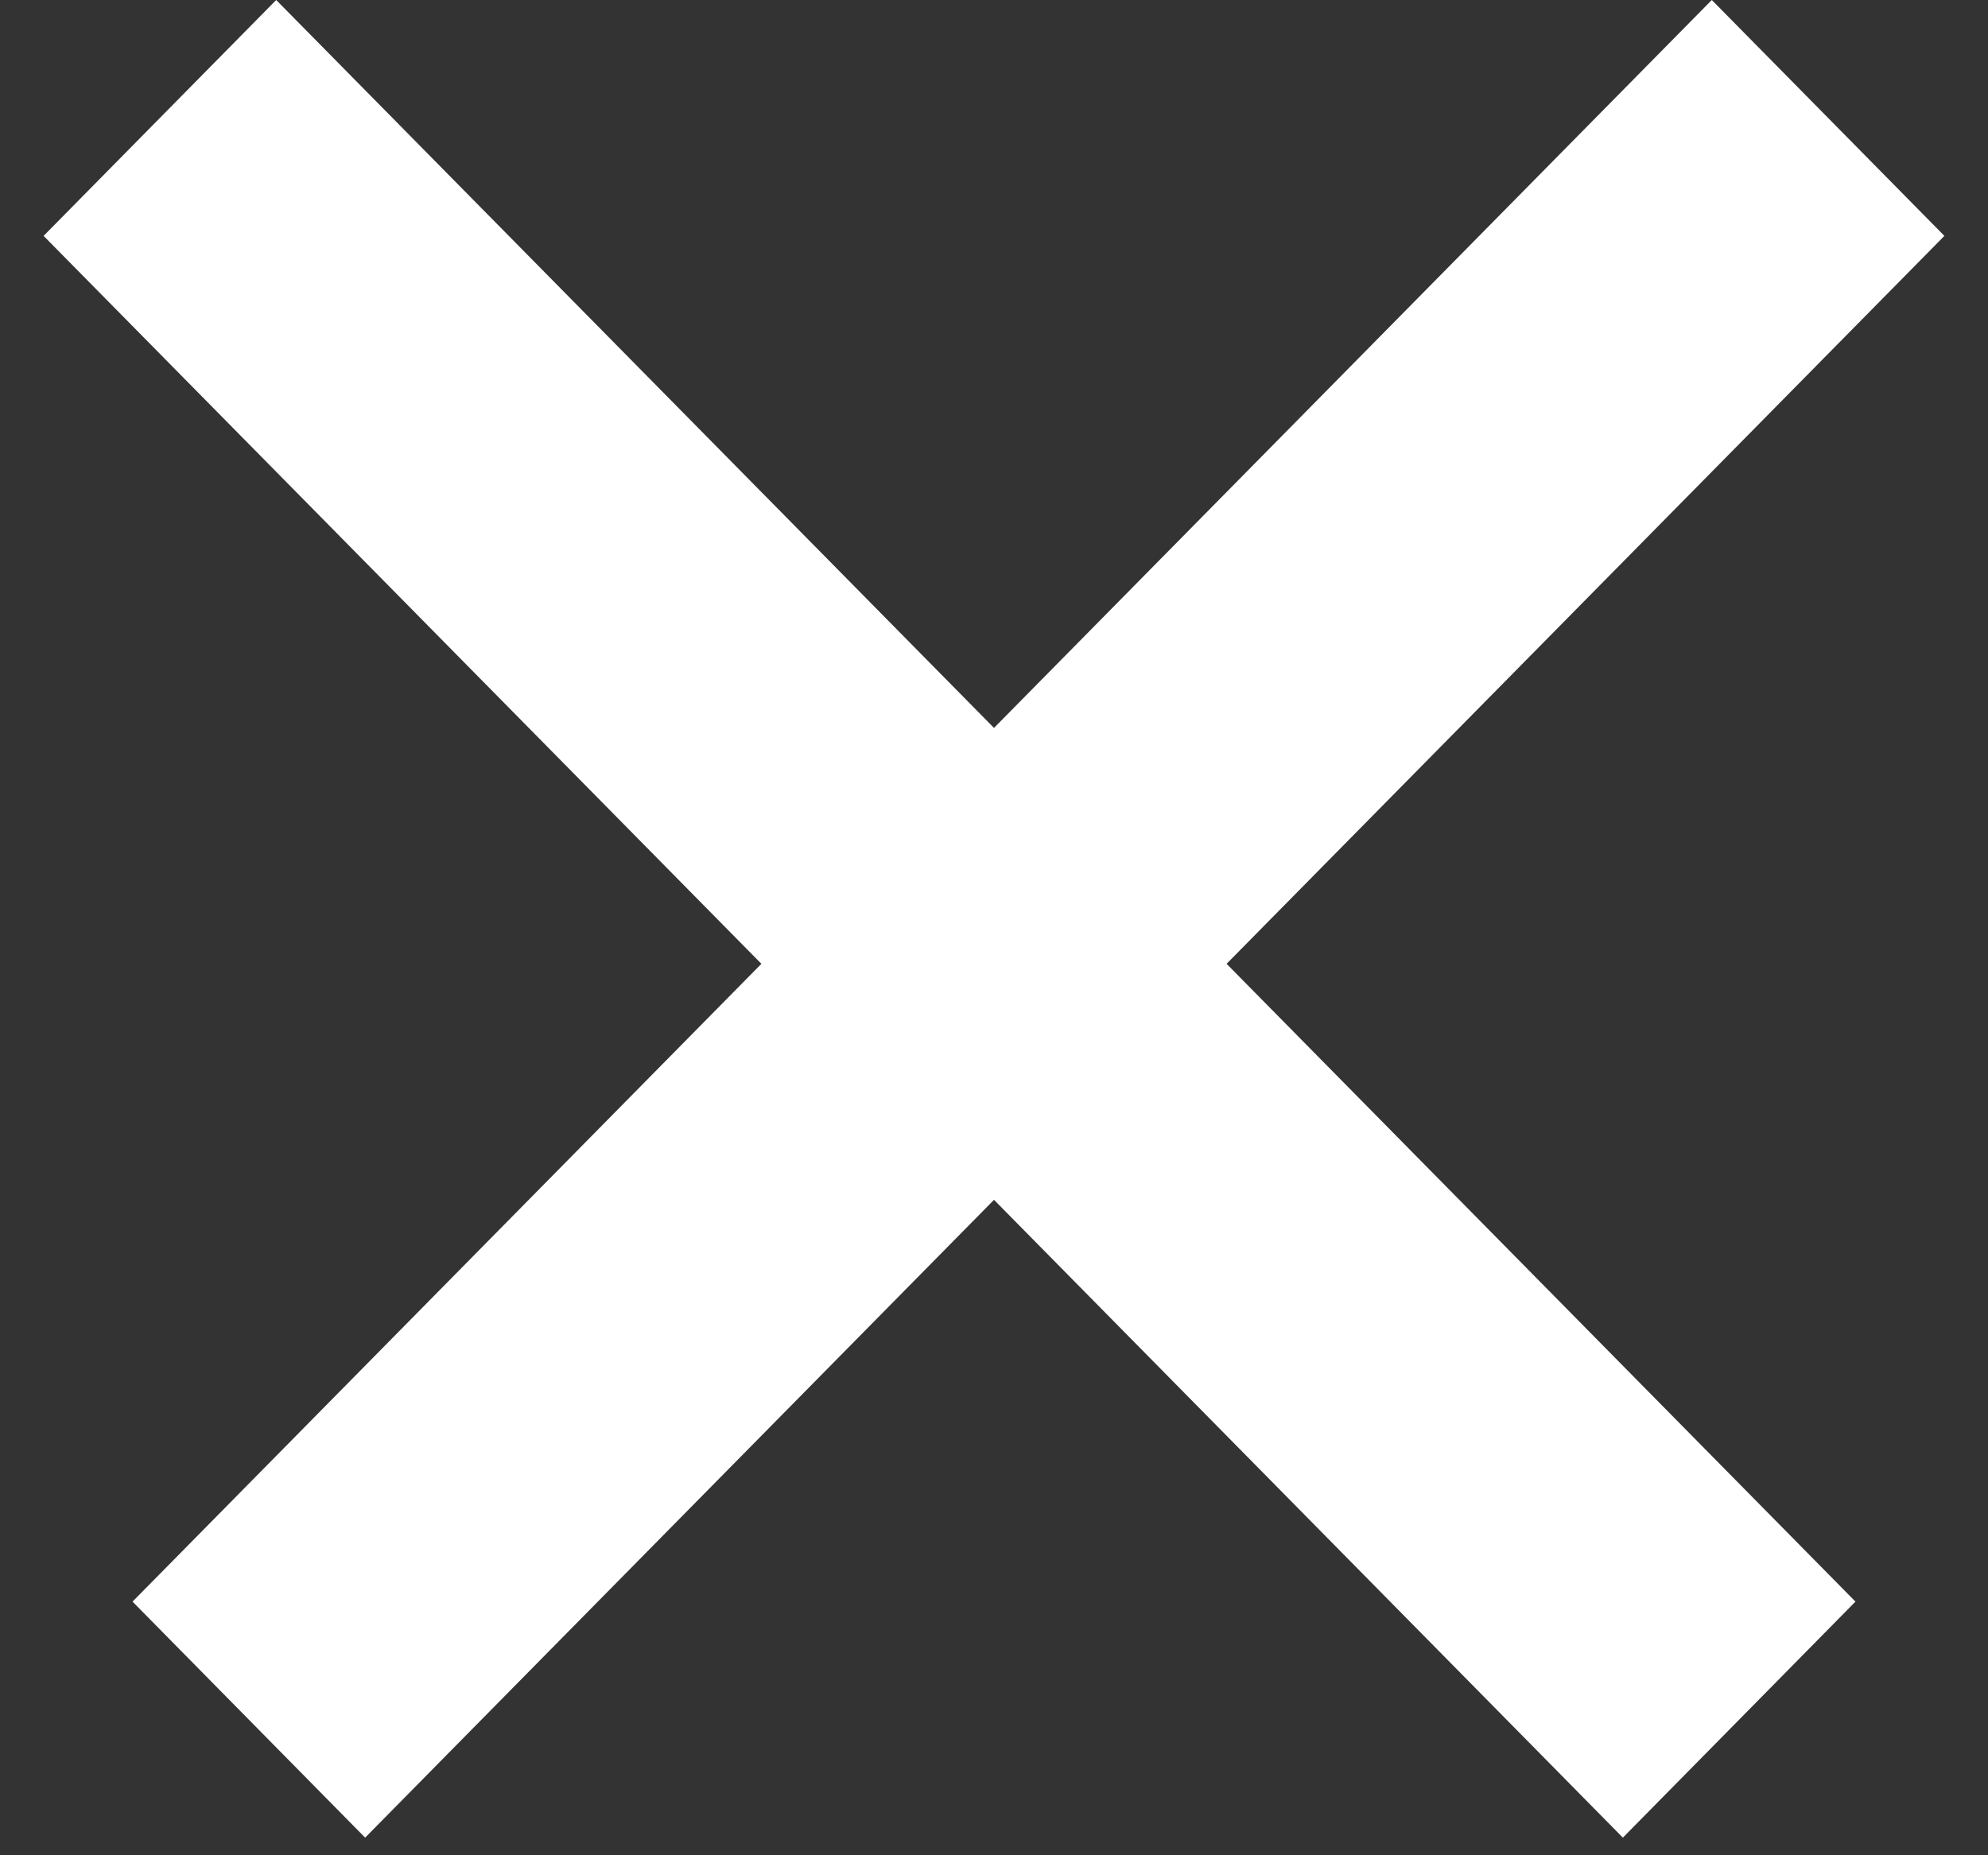 <?xml version="1.0" encoding="utf-8"?>
<svg xmlns="http://www.w3.org/2000/svg" width="15" height="14" viewBox="0 0 15 14" fill="none">
<rect x="0" y="0" width="15" height="14" fill="#333333" stroke="none"/>
<path fill-rule="evenodd" clip-rule="evenodd" d="M5.745 7.273L1 12.086L2.755 13.867L7.5 9.054L12.245 13.867L14 12.086L9.255 7.273L14.671 1.78L12.916 0L7.5 5.493L2.084 0L0.329 1.78L5.745 7.273Z" fill="white"/>
</svg>